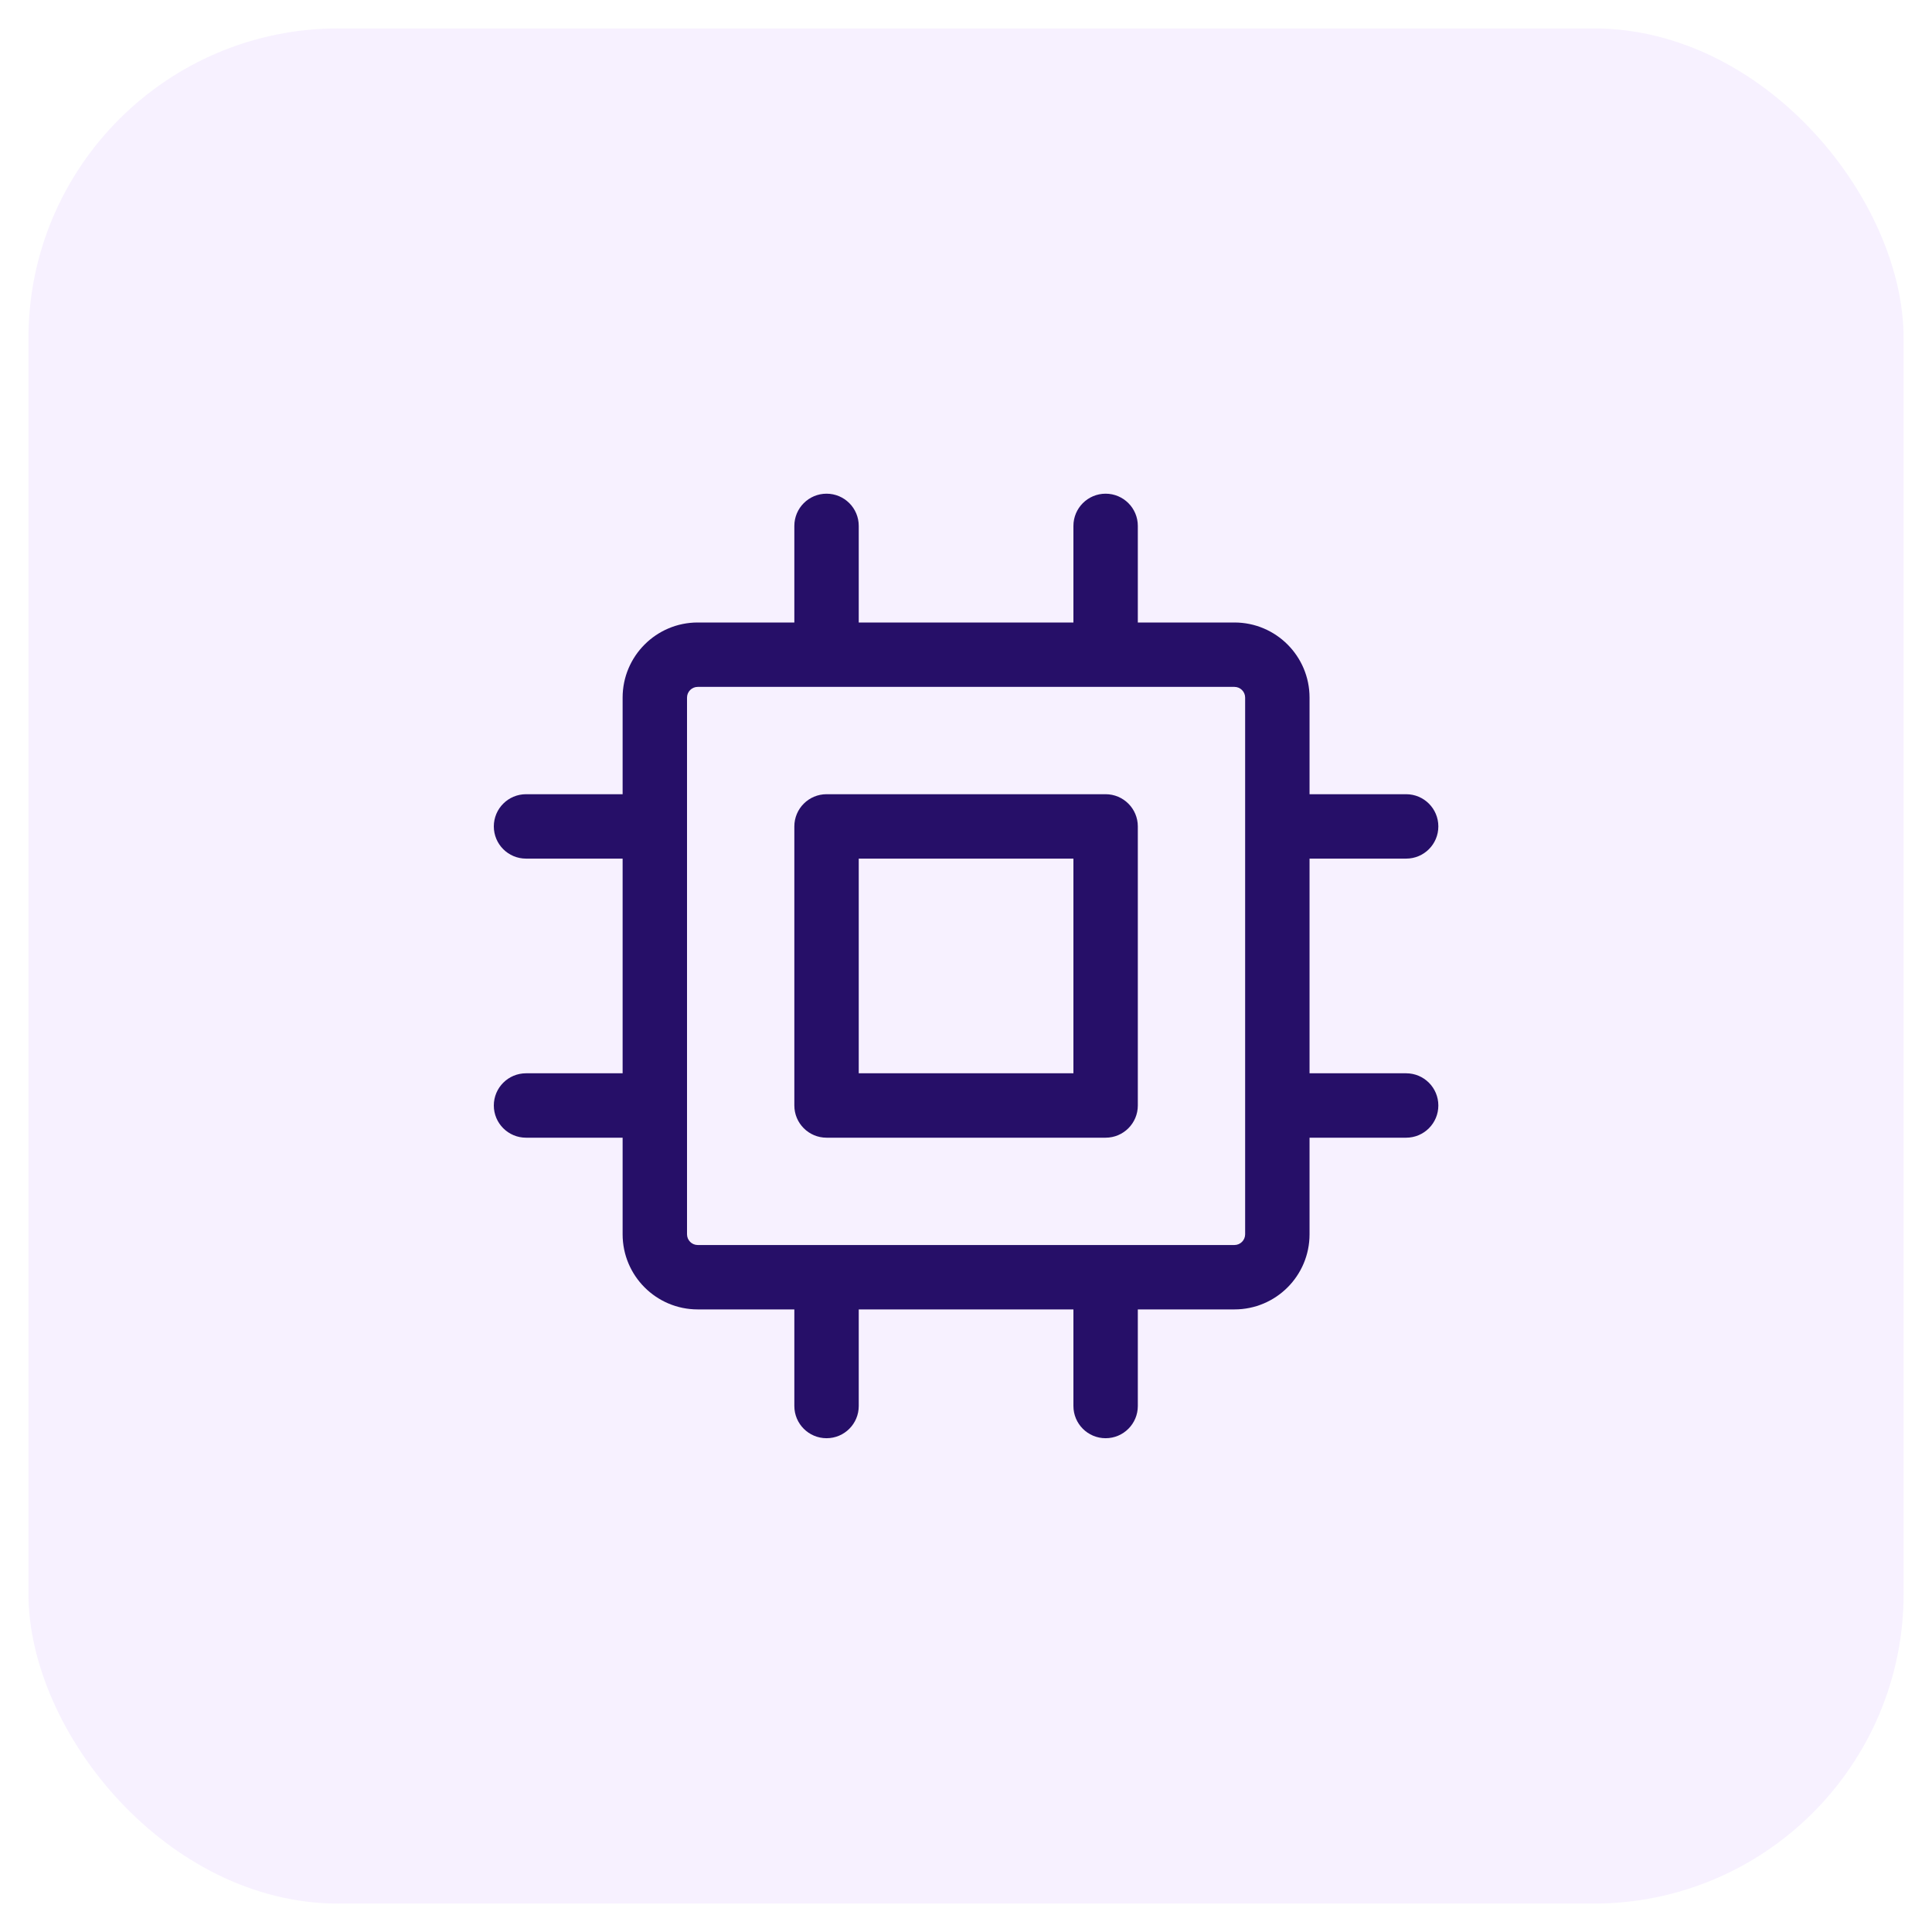 <svg xmlns="http://www.w3.org/2000/svg" width="60" height="60" viewBox="0 0 60 60" fill="none"><rect opacity="0.3" x="0.883" y="0.882" width="58.236" height="58.236" rx="9.626" fill="#E3D0FE"></rect><path fill-rule="evenodd" clip-rule="evenodd" d="M25.669 24.665C25.117 24.665 24.669 25.113 24.669 25.665V34.332C24.669 34.884 25.117 35.332 25.669 35.332H34.336C34.888 35.332 35.336 34.884 35.336 34.332V25.665C35.336 25.113 34.888 24.665 34.336 24.665H25.669ZM26.669 33.332V26.665H33.336V33.332H26.669Z" fill="#260F68"></path><path fill-rule="evenodd" clip-rule="evenodd" d="M34.336 15.332C34.888 15.332 35.336 15.78 35.336 16.332V19.332H38.336C39.625 19.332 40.669 20.377 40.669 21.665V24.665H43.669C44.222 24.665 44.669 25.113 44.669 25.665C44.669 26.218 44.222 26.665 43.669 26.665H40.669V33.332H43.669C44.222 33.332 44.669 33.78 44.669 34.332C44.669 34.884 44.222 35.332 43.669 35.332H40.669V38.332C40.669 39.621 39.625 40.665 38.336 40.665H35.336V43.665C35.336 44.218 34.888 44.665 34.336 44.665C33.784 44.665 33.336 44.218 33.336 43.665V40.665H26.669V43.665C26.669 44.218 26.222 44.665 25.669 44.665C25.117 44.665 24.669 44.218 24.669 43.665V40.665H21.669C20.381 40.665 19.336 39.621 19.336 38.332V35.332H16.336C15.784 35.332 15.336 34.884 15.336 34.332C15.336 33.78 15.784 33.332 16.336 33.332H19.336V26.665H16.336C15.784 26.665 15.336 26.218 15.336 25.665C15.336 25.113 15.784 24.665 16.336 24.665H19.336V21.665C19.336 20.377 20.381 19.332 21.669 19.332H24.669V16.332C24.669 15.78 25.117 15.332 25.669 15.332C26.222 15.332 26.669 15.78 26.669 16.332V19.332H33.336V16.332C33.336 15.78 33.784 15.332 34.336 15.332ZM38.336 38.665C38.52 38.665 38.669 38.516 38.669 38.332V21.665C38.669 21.481 38.52 21.332 38.336 21.332H21.669C21.485 21.332 21.336 21.481 21.336 21.665V38.332C21.336 38.516 21.485 38.665 21.669 38.665H38.336Z" fill="#260F68"></path></svg>